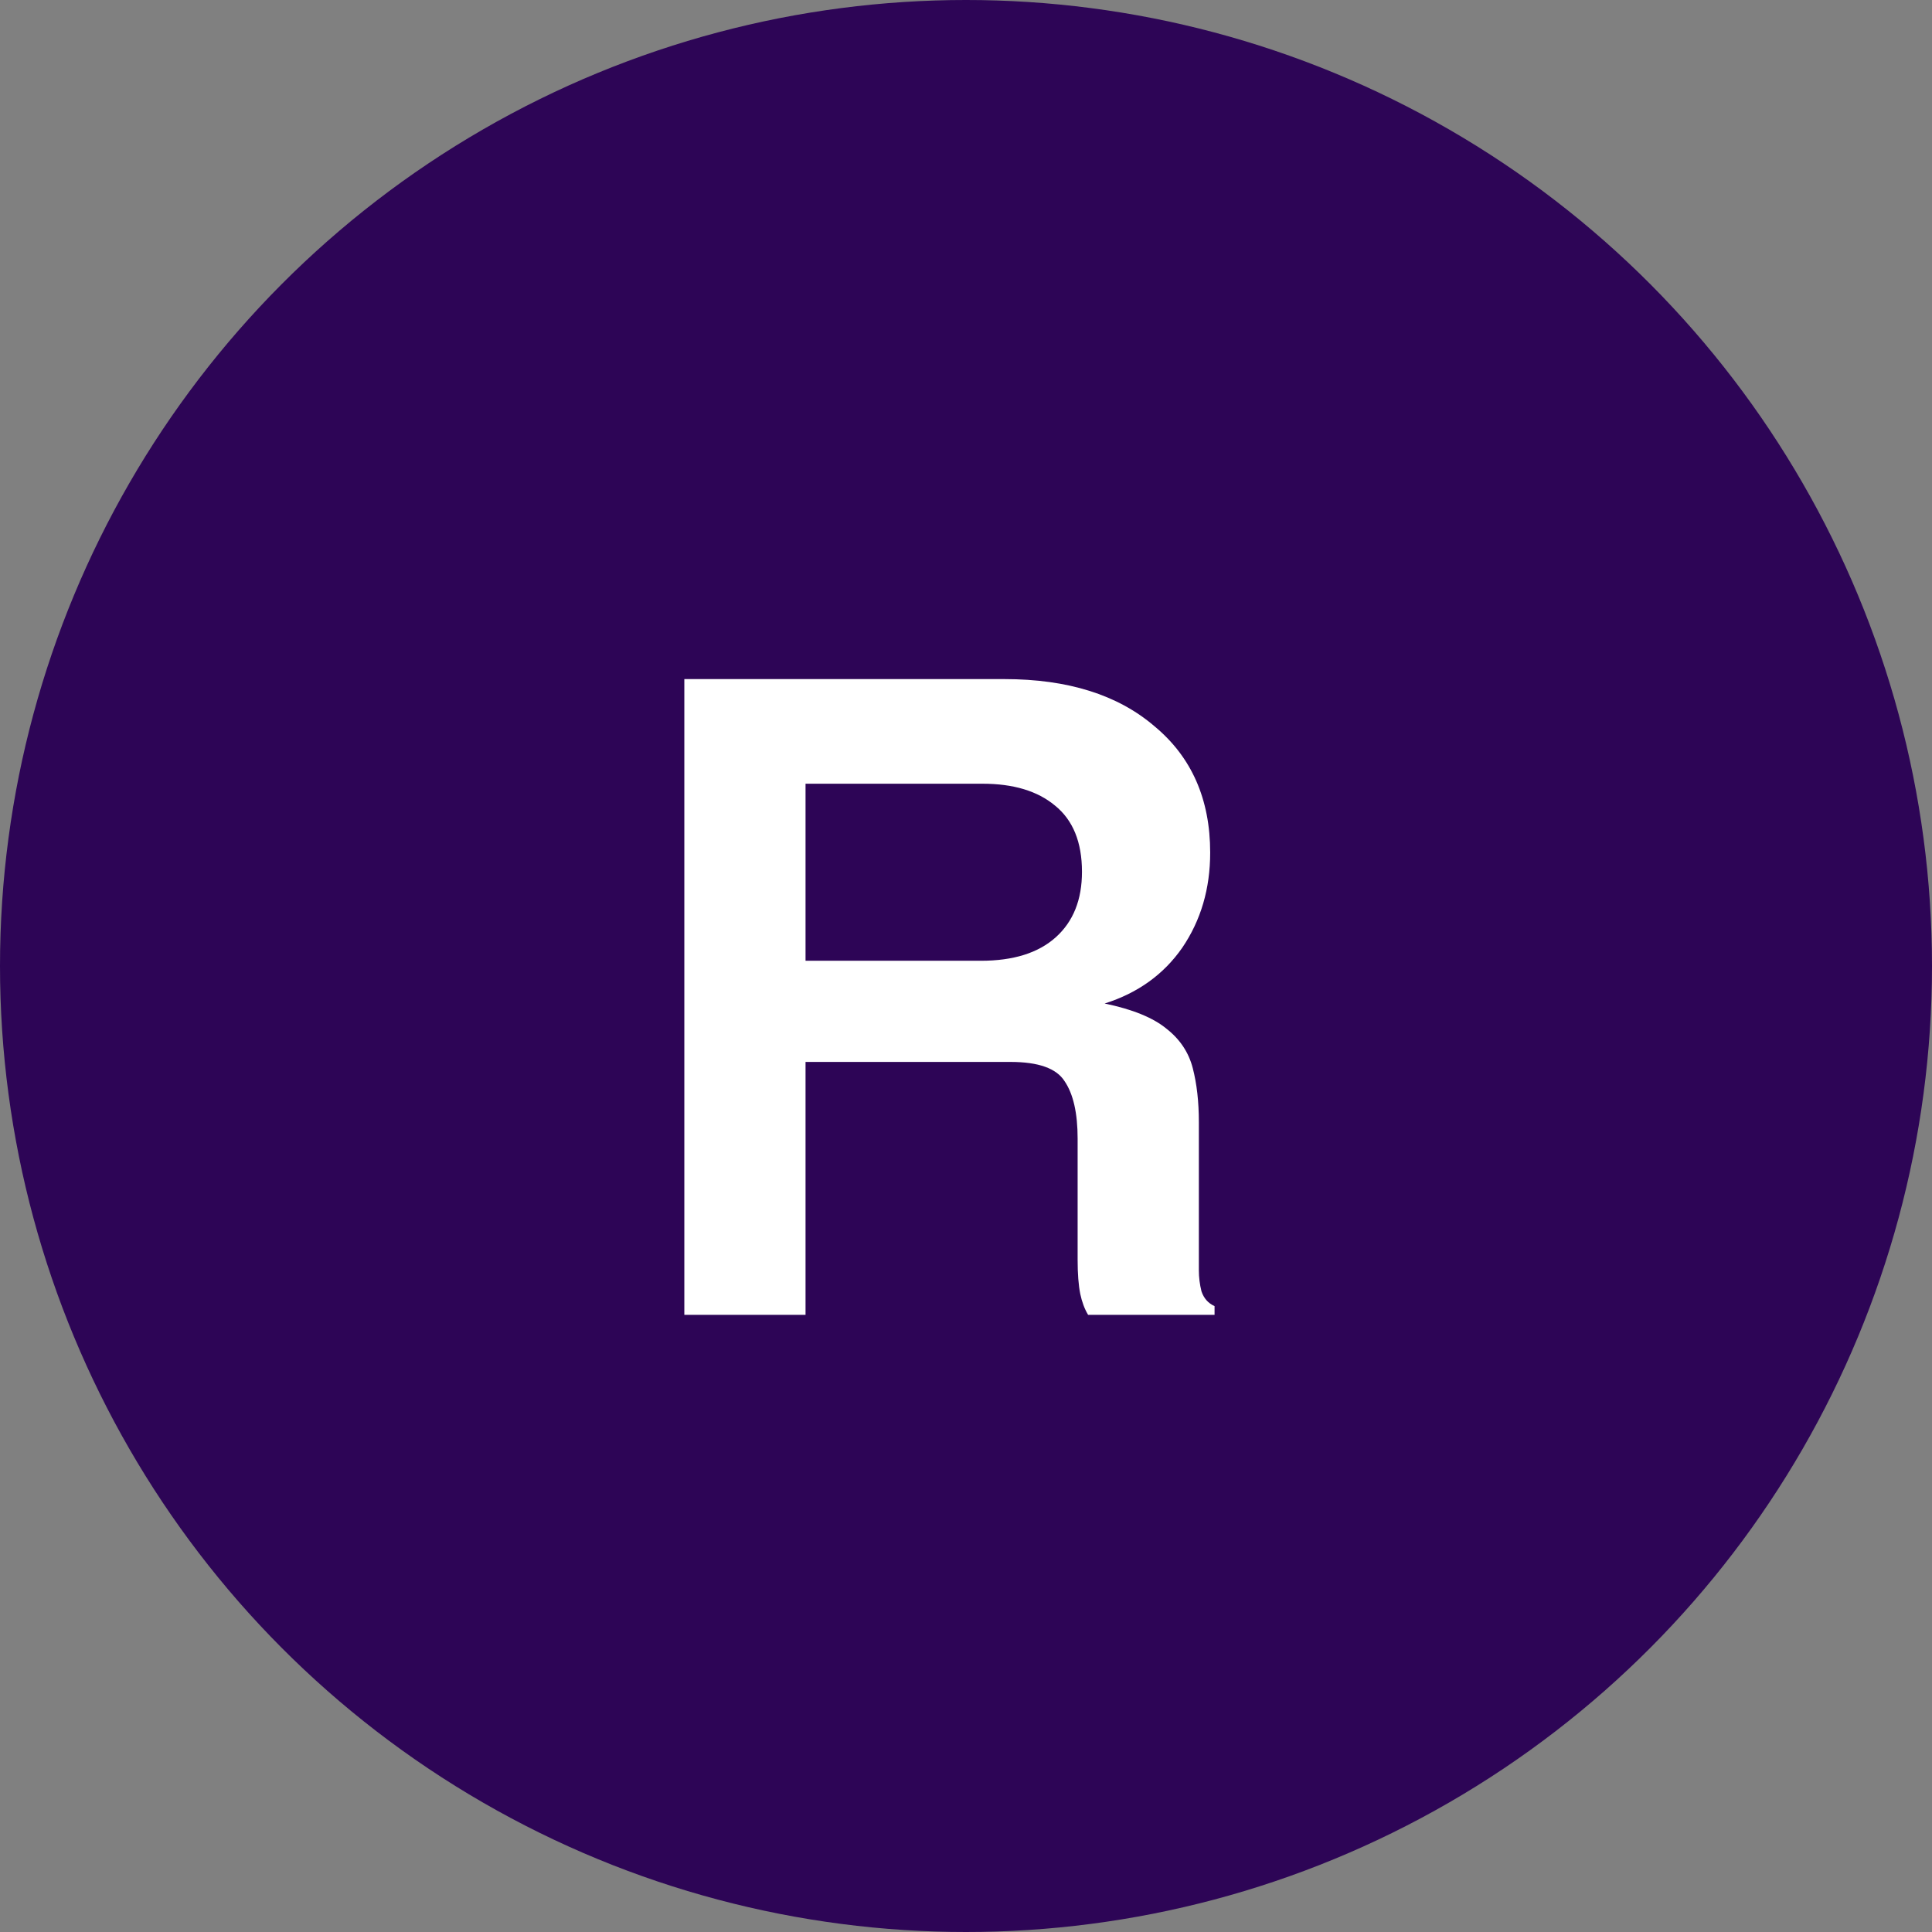 <svg xmlns="http://www.w3.org/2000/svg" width="72" height="72" viewBox="0 0 72 72" fill="none"><rect x="0" y="0" width="72" height="72" fill="#808080" stroke="none"/><circle cx="36" cy="36" r="36" fill="#2D0556"></circle><path d="M25.503 49V25.308H37.43C39.792 25.308 41.655 25.892 43.02 27.062C44.407 28.211 45.1 29.782 45.1 31.775C45.1 33.118 44.753 34.299 44.06 35.318C43.367 36.314 42.403 37.008 41.167 37.398C42.208 37.614 42.977 37.928 43.475 38.34C43.973 38.73 44.298 39.218 44.45 39.803C44.602 40.388 44.678 41.059 44.678 41.818V47.343C44.678 47.602 44.71 47.862 44.775 48.123C44.862 48.383 45.024 48.567 45.263 48.675V49H40.55C40.42 48.783 40.322 48.523 40.258 48.22C40.193 47.895 40.16 47.472 40.16 46.953V42.435C40.16 41.482 39.998 40.767 39.672 40.29C39.369 39.813 38.697 39.575 37.657 39.575H30.02V49H25.503ZM30.02 35.805H36.553C37.766 35.805 38.697 35.513 39.347 34.928C39.998 34.343 40.322 33.53 40.322 32.49C40.322 31.385 39.987 30.562 39.315 30.02C38.665 29.478 37.766 29.207 36.617 29.207H30.02V35.805Z" fill="white"></path></svg>